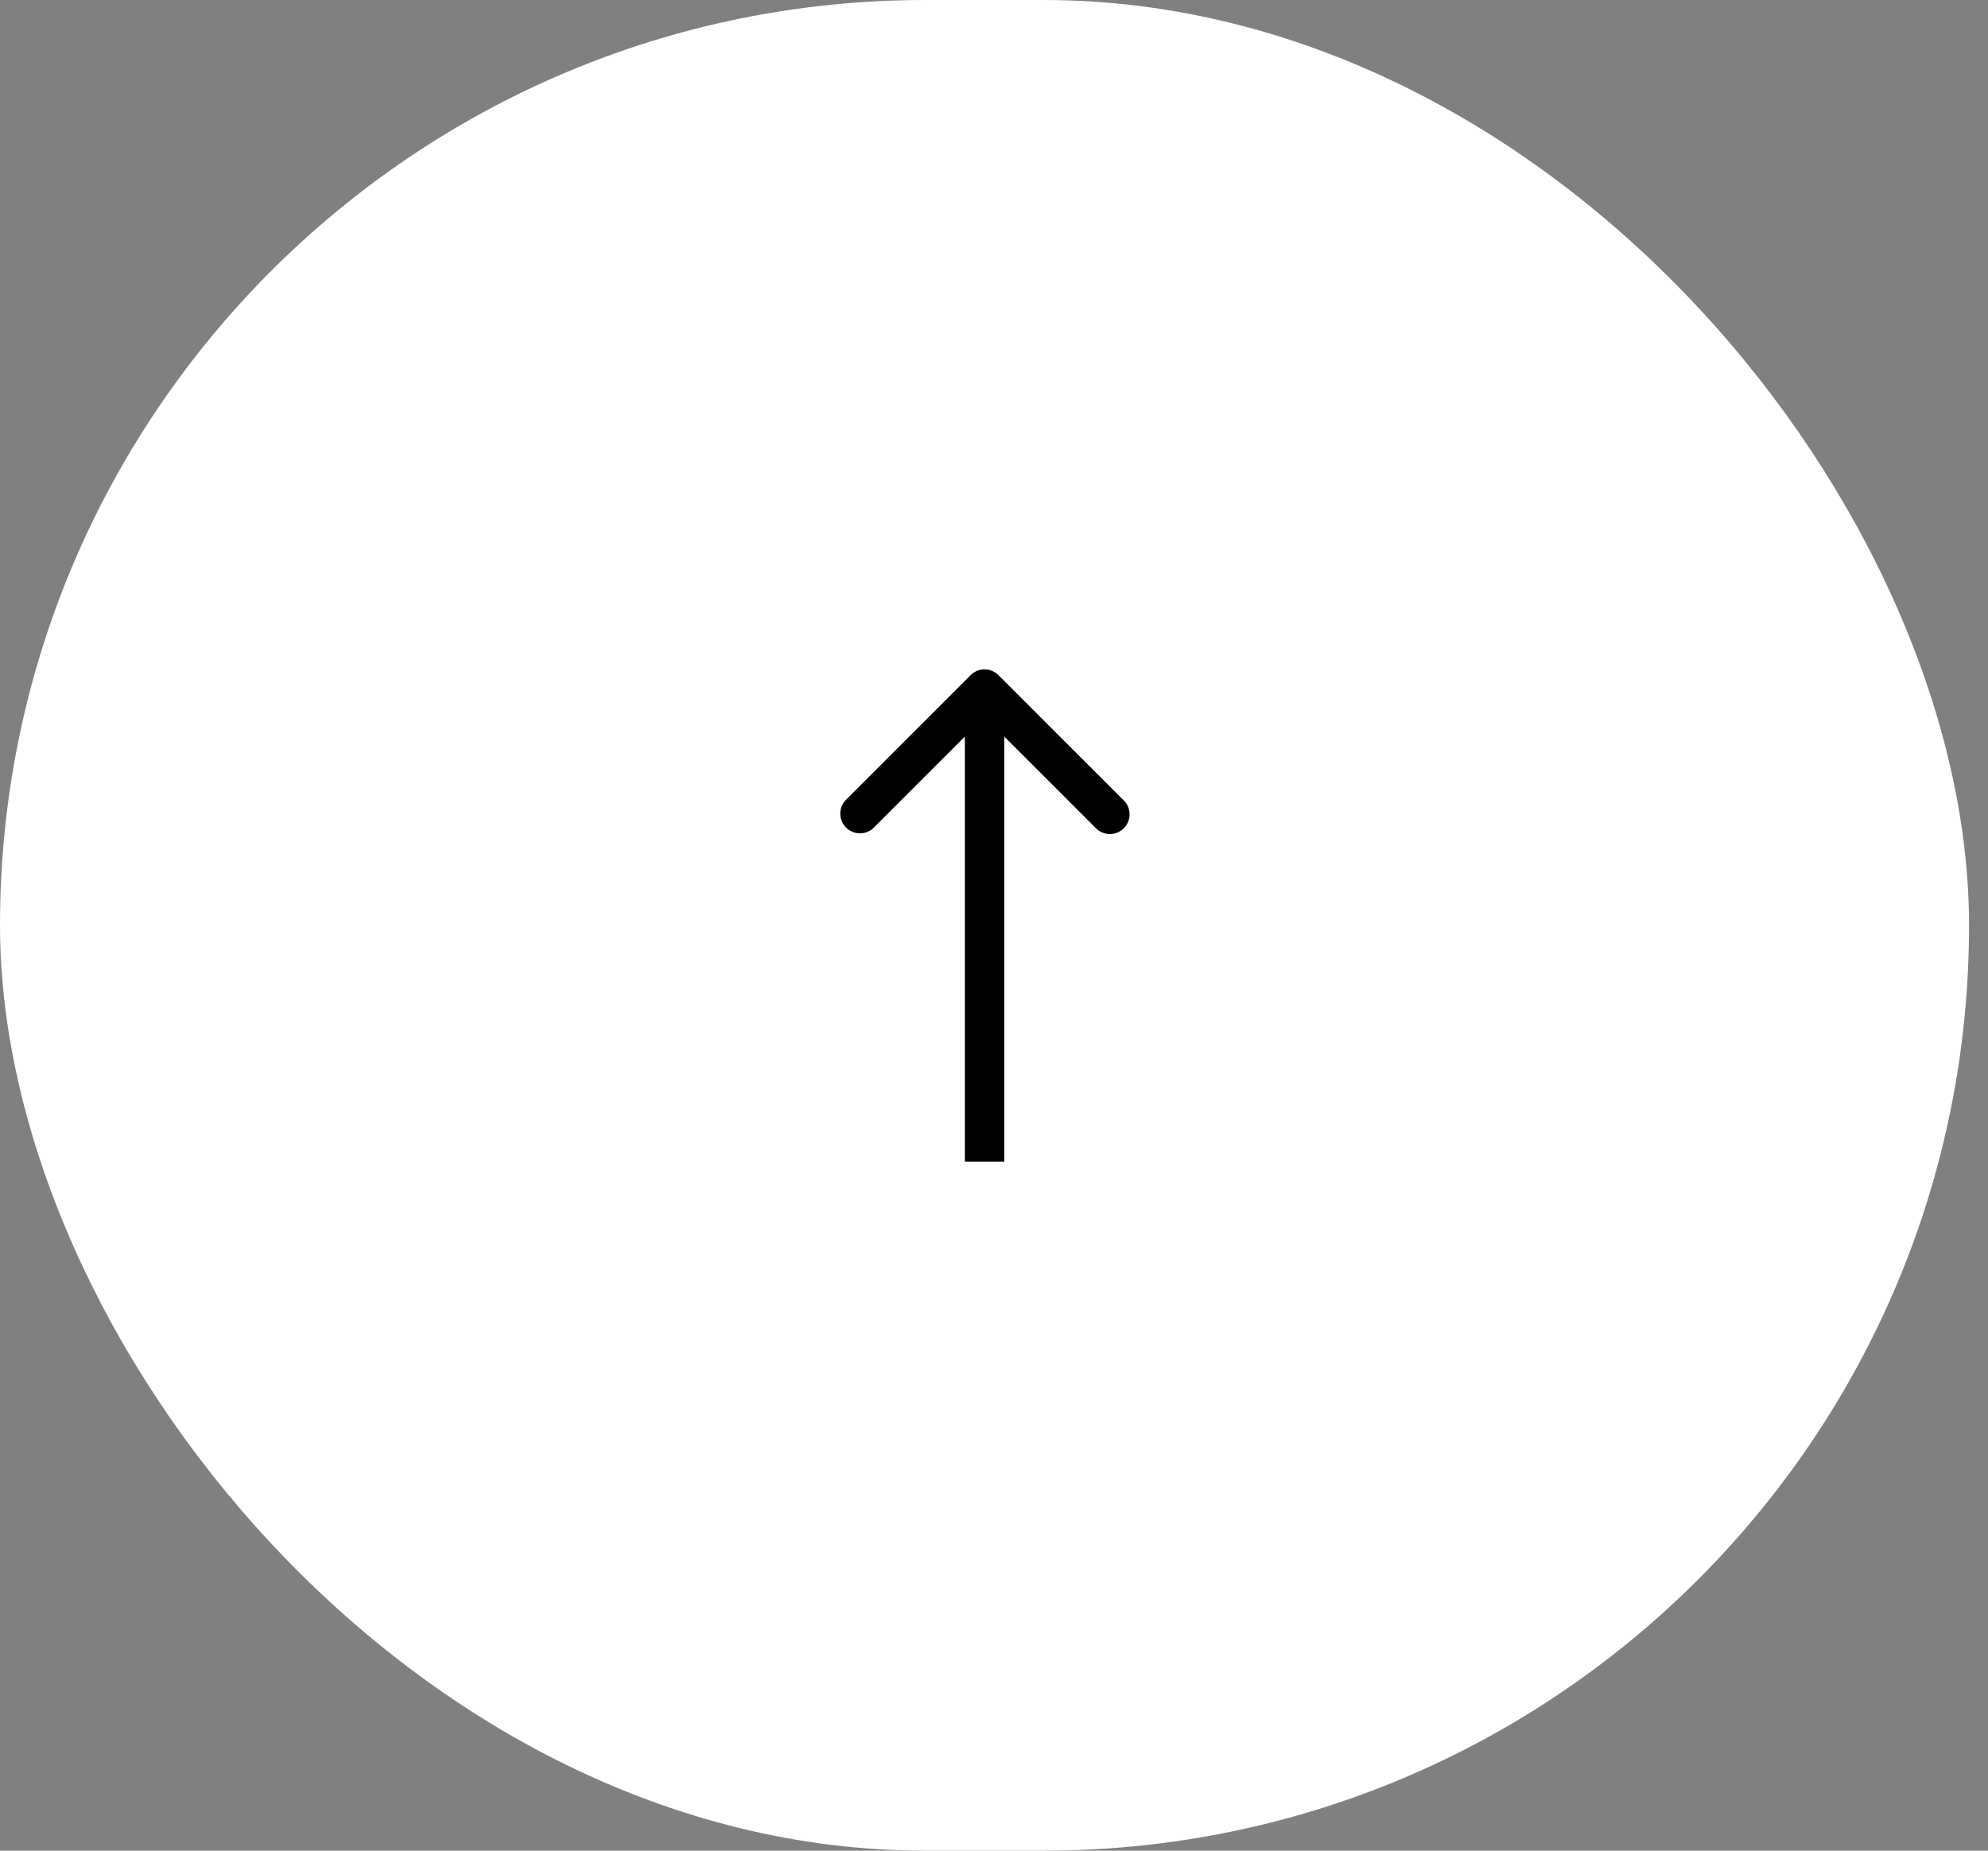 <svg xmlns="http://www.w3.org/2000/svg" width="58" height="54" fill="none"><rect width="100%" height="100%" fill="#808080" stroke="none"/><rect width="57.447" height="54" x="57.447" y="54" fill="#fff" rx="27" transform="rotate(-180 57.447 54)"/><path fill="#000" d="M29.13 19.7a.575.575 0 0 0-.812 0l-3.655 3.656a.575.575 0 0 0 .812.812l3.25-3.25 3.25 3.25a.574.574 0 1 0 .812-.812L29.13 19.7Zm.17 14.194V20.106h-1.15v13.788h1.15Z"/></svg>